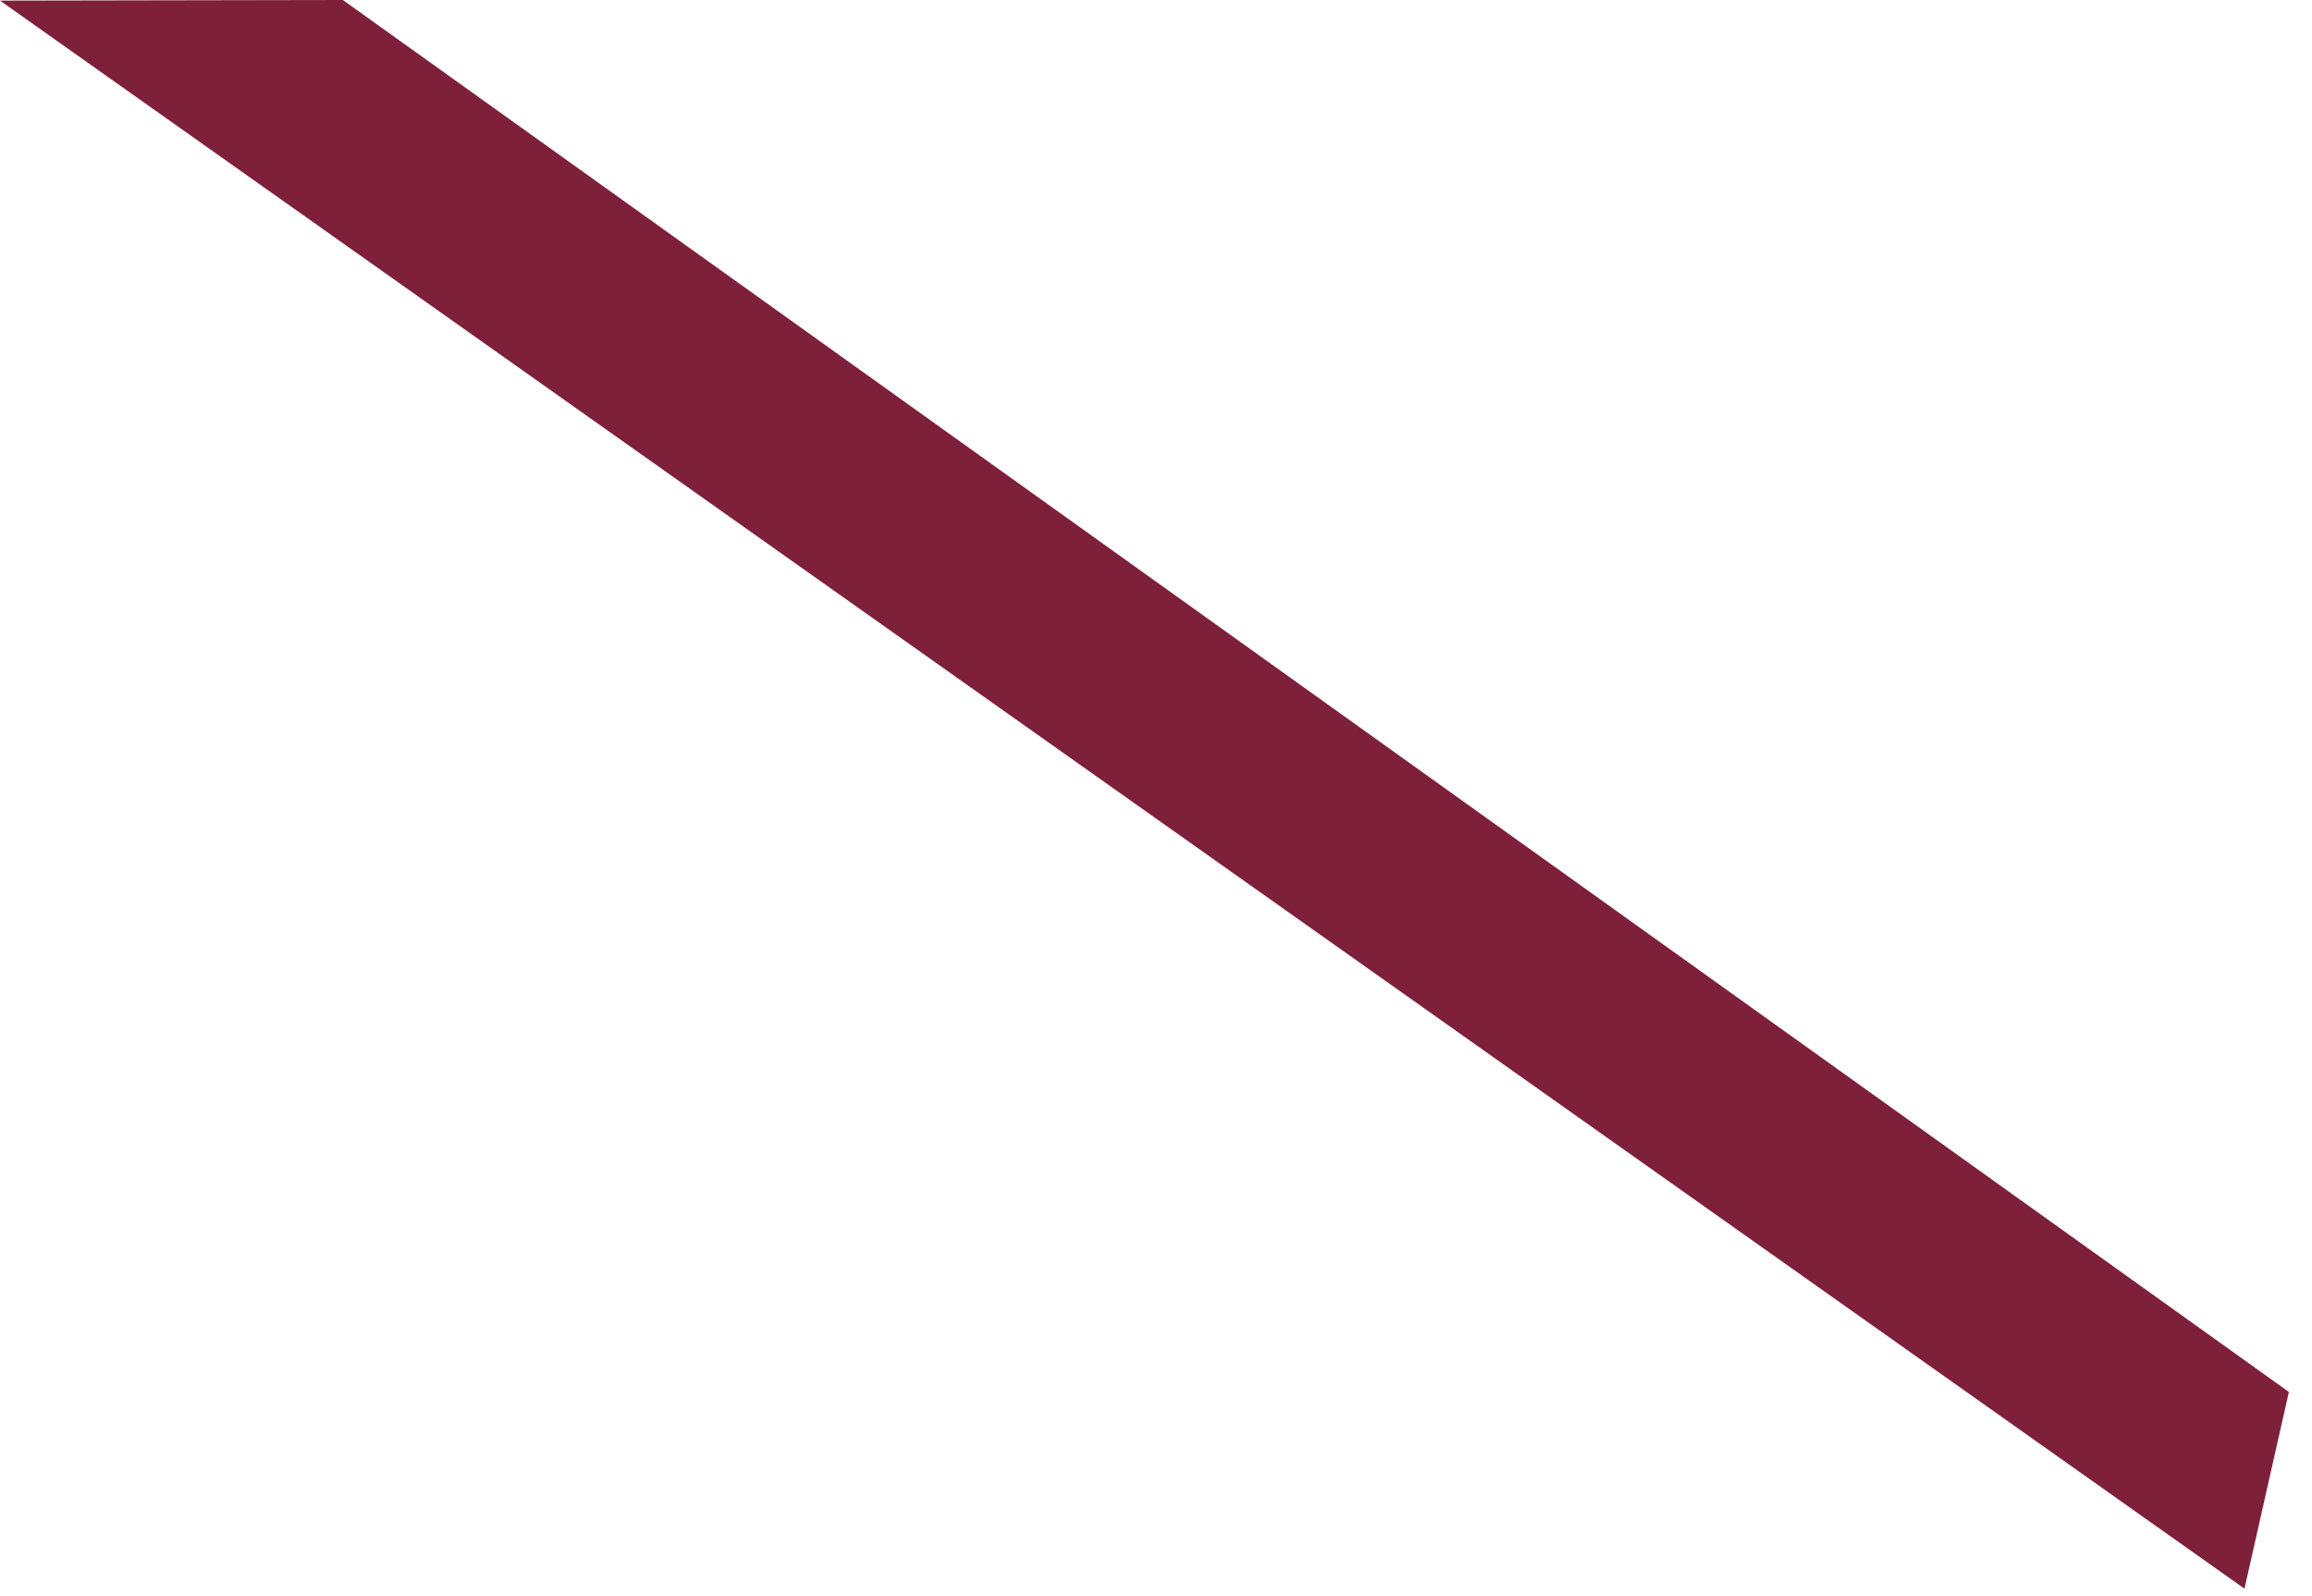<?xml version="1.0" encoding="utf-8"?>
<svg xmlns="http://www.w3.org/2000/svg" fill="none" height="100%" overflow="visible" preserveAspectRatio="none" style="display: block;" viewBox="0 0 84 58" width="100%">
<path d="M81.547 57.727L0 0.022L12.457 0L83.16 50.579L81.547 57.727Z" fill="#7E203A" id="Vector"/>
</svg>